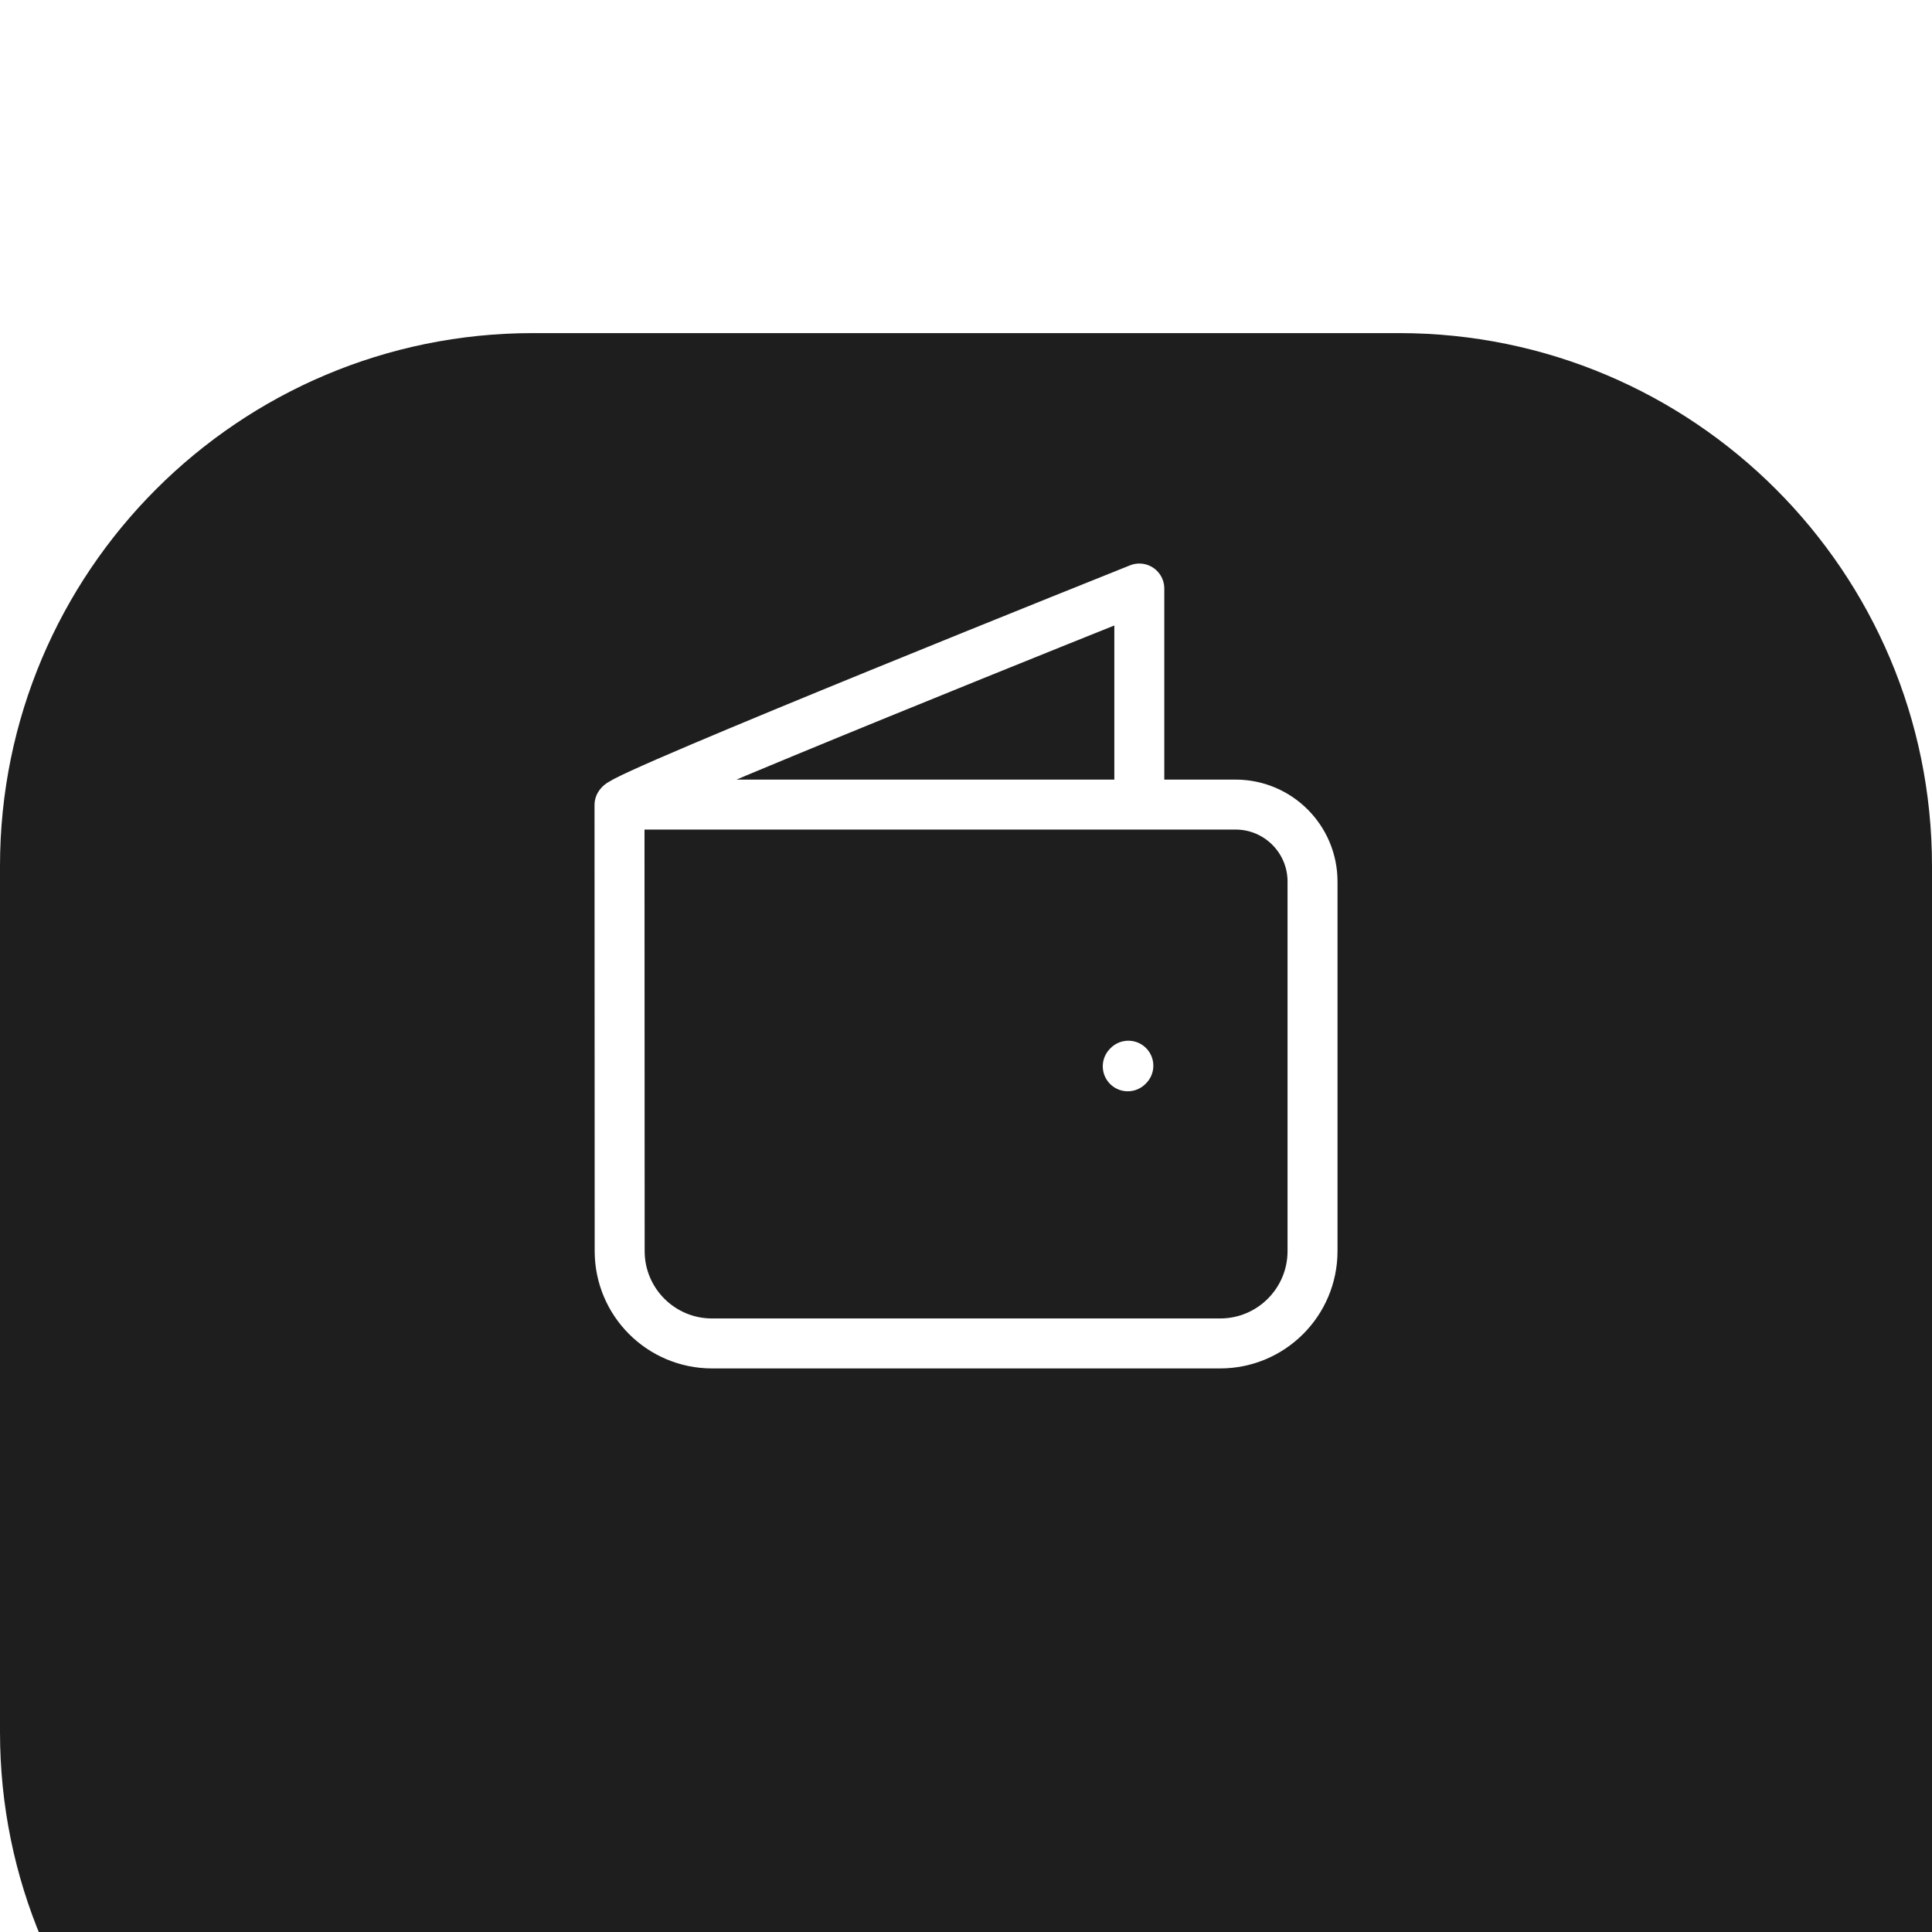 <?xml version="1.0" encoding="UTF-8"?> <svg xmlns="http://www.w3.org/2000/svg" width="58" height="58" viewBox="0 0 58 58" fill="none"> <g clip-path="url(#clip0_1604_1626)"> <g filter="url(#filter0_d_1604_1626)"> <path d="M0 16C0 7.163 7.163 0 16 0H42C50.837 0 58 7.163 58 16V58H16C7.163 58 0 50.837 0 42V16Z" fill="#1E1E1E"></path> </g> <path d="M18.598 24.168L18.603 37.558C18.603 39.09 19.844 40.331 21.376 40.331H36.629C38.161 40.331 39.403 39.09 39.403 37.558V26.465C39.403 25.188 38.368 24.154 37.092 24.154H18.618C18.609 24.154 18.601 24.159 18.598 24.168ZM18.598 24.168C18.599 23.908 34.203 17.668 34.203 17.668V23.518M33.874 31.993L33.856 32.011" stroke="white" stroke-width="1.5" stroke-linecap="round" stroke-linejoin="round"></path> </g> <defs> <filter id="filter0_d_1604_1626" x="-20" y="-10" width="98" height="98" filterUnits="userSpaceOnUse" color-interpolation-filters="sRGB"> <feFlood flood-opacity="0" result="BackgroundImageFix"></feFlood> <feColorMatrix in="SourceAlpha" type="matrix" values="0 0 0 0 0 0 0 0 0 0 0 0 0 0 0 0 0 0 127 0" result="hardAlpha"></feColorMatrix> <feOffset dy="10"></feOffset> <feGaussianBlur stdDeviation="10"></feGaussianBlur> <feComposite in2="hardAlpha" operator="out"></feComposite> <feColorMatrix type="matrix" values="0 0 0 0 0.046 0 0 0 0 0.046 0 0 0 0 0.046 0 0 0 0.01 0"></feColorMatrix> <feBlend mode="normal" in2="BackgroundImageFix" result="effect1_dropShadow_1604_1626"></feBlend> <feBlend mode="normal" in="SourceGraphic" in2="effect1_dropShadow_1604_1626" result="shape"></feBlend> </filter> <clipPath id="clip0_1604_1626"> <rect width="58" height="58" fill="white"></rect> </clipPath> </defs> </svg> 